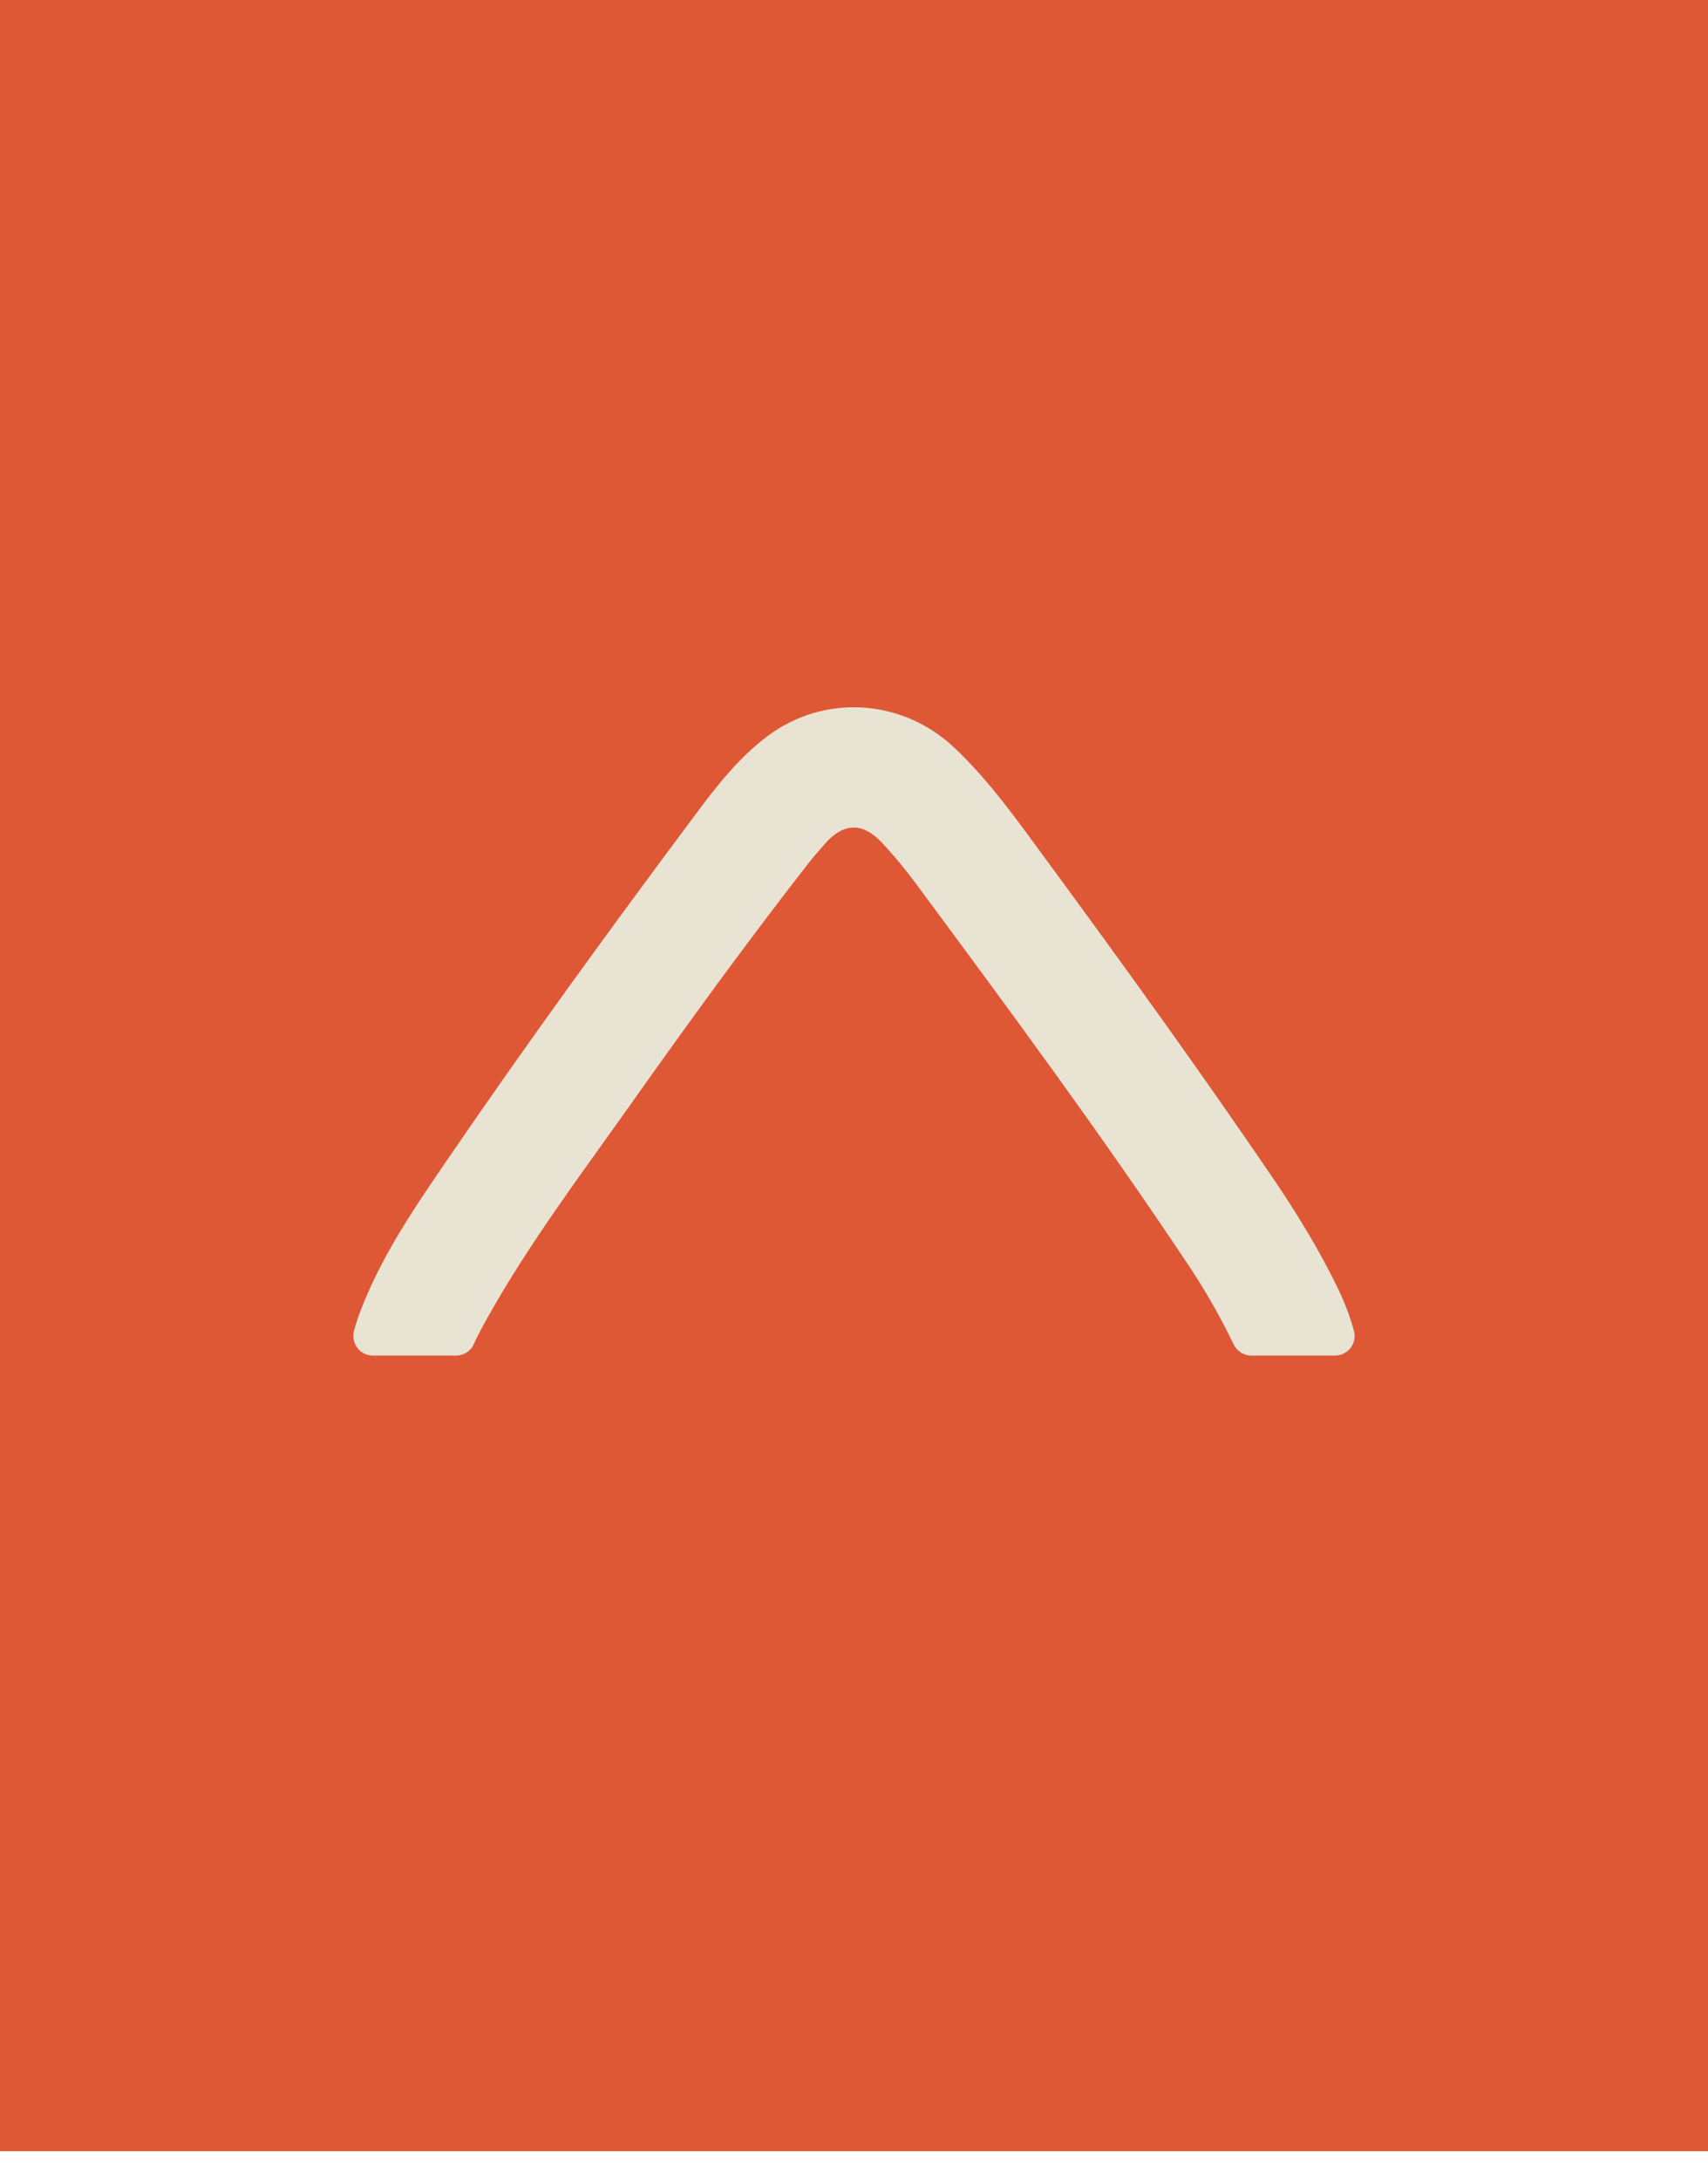 <svg xmlns="http://www.w3.org/2000/svg" width="58" height="74" viewBox="0 0 58 74" fill="none"><path d="M0 73.03L58 73.03L58 0L6.38186e-06 0L0 73.03Z" fill="#DE5836"></path><path d="M15.49 46.019C15.748 46.019 15.985 45.87 16.089 45.632C16.225 45.319 16.395 45.021 16.559 44.725C17.978 42.191 19.725 39.878 21.397 37.517C23.366 34.734 25.371 31.974 27.468 29.287C27.642 29.066 27.828 28.855 28.015 28.644C28.63 27.939 29.279 27.905 29.928 28.587C30.345 29.029 30.735 29.502 31.097 29.99C34.263 34.264 37.421 38.541 40.371 42.971C40.934 43.818 41.441 44.701 41.883 45.623C41.883 45.623 41.883 45.625 41.885 45.627C41.999 45.862 42.226 46.019 42.485 46.019L45.338 46.019C45.767 46.019 46.09 45.61 45.978 45.191C45.849 44.708 45.67 44.237 45.448 43.773C44.807 42.443 44.037 41.187 43.209 39.971C40.725 36.322 38.141 32.744 35.529 29.191C34.557 27.869 33.612 26.522 32.411 25.387C30.64 23.712 27.975 23.542 26.04 25.008C25.095 25.724 24.366 26.645 23.666 27.584C20.802 31.422 17.982 35.29 15.278 39.243C14.146 40.897 13.001 42.549 12.267 44.435C12.173 44.678 12.091 44.923 12.024 45.167C11.907 45.595 12.218 46.019 12.658 46.019L15.49 46.019Z" fill="#E9E3D4"></path></svg>